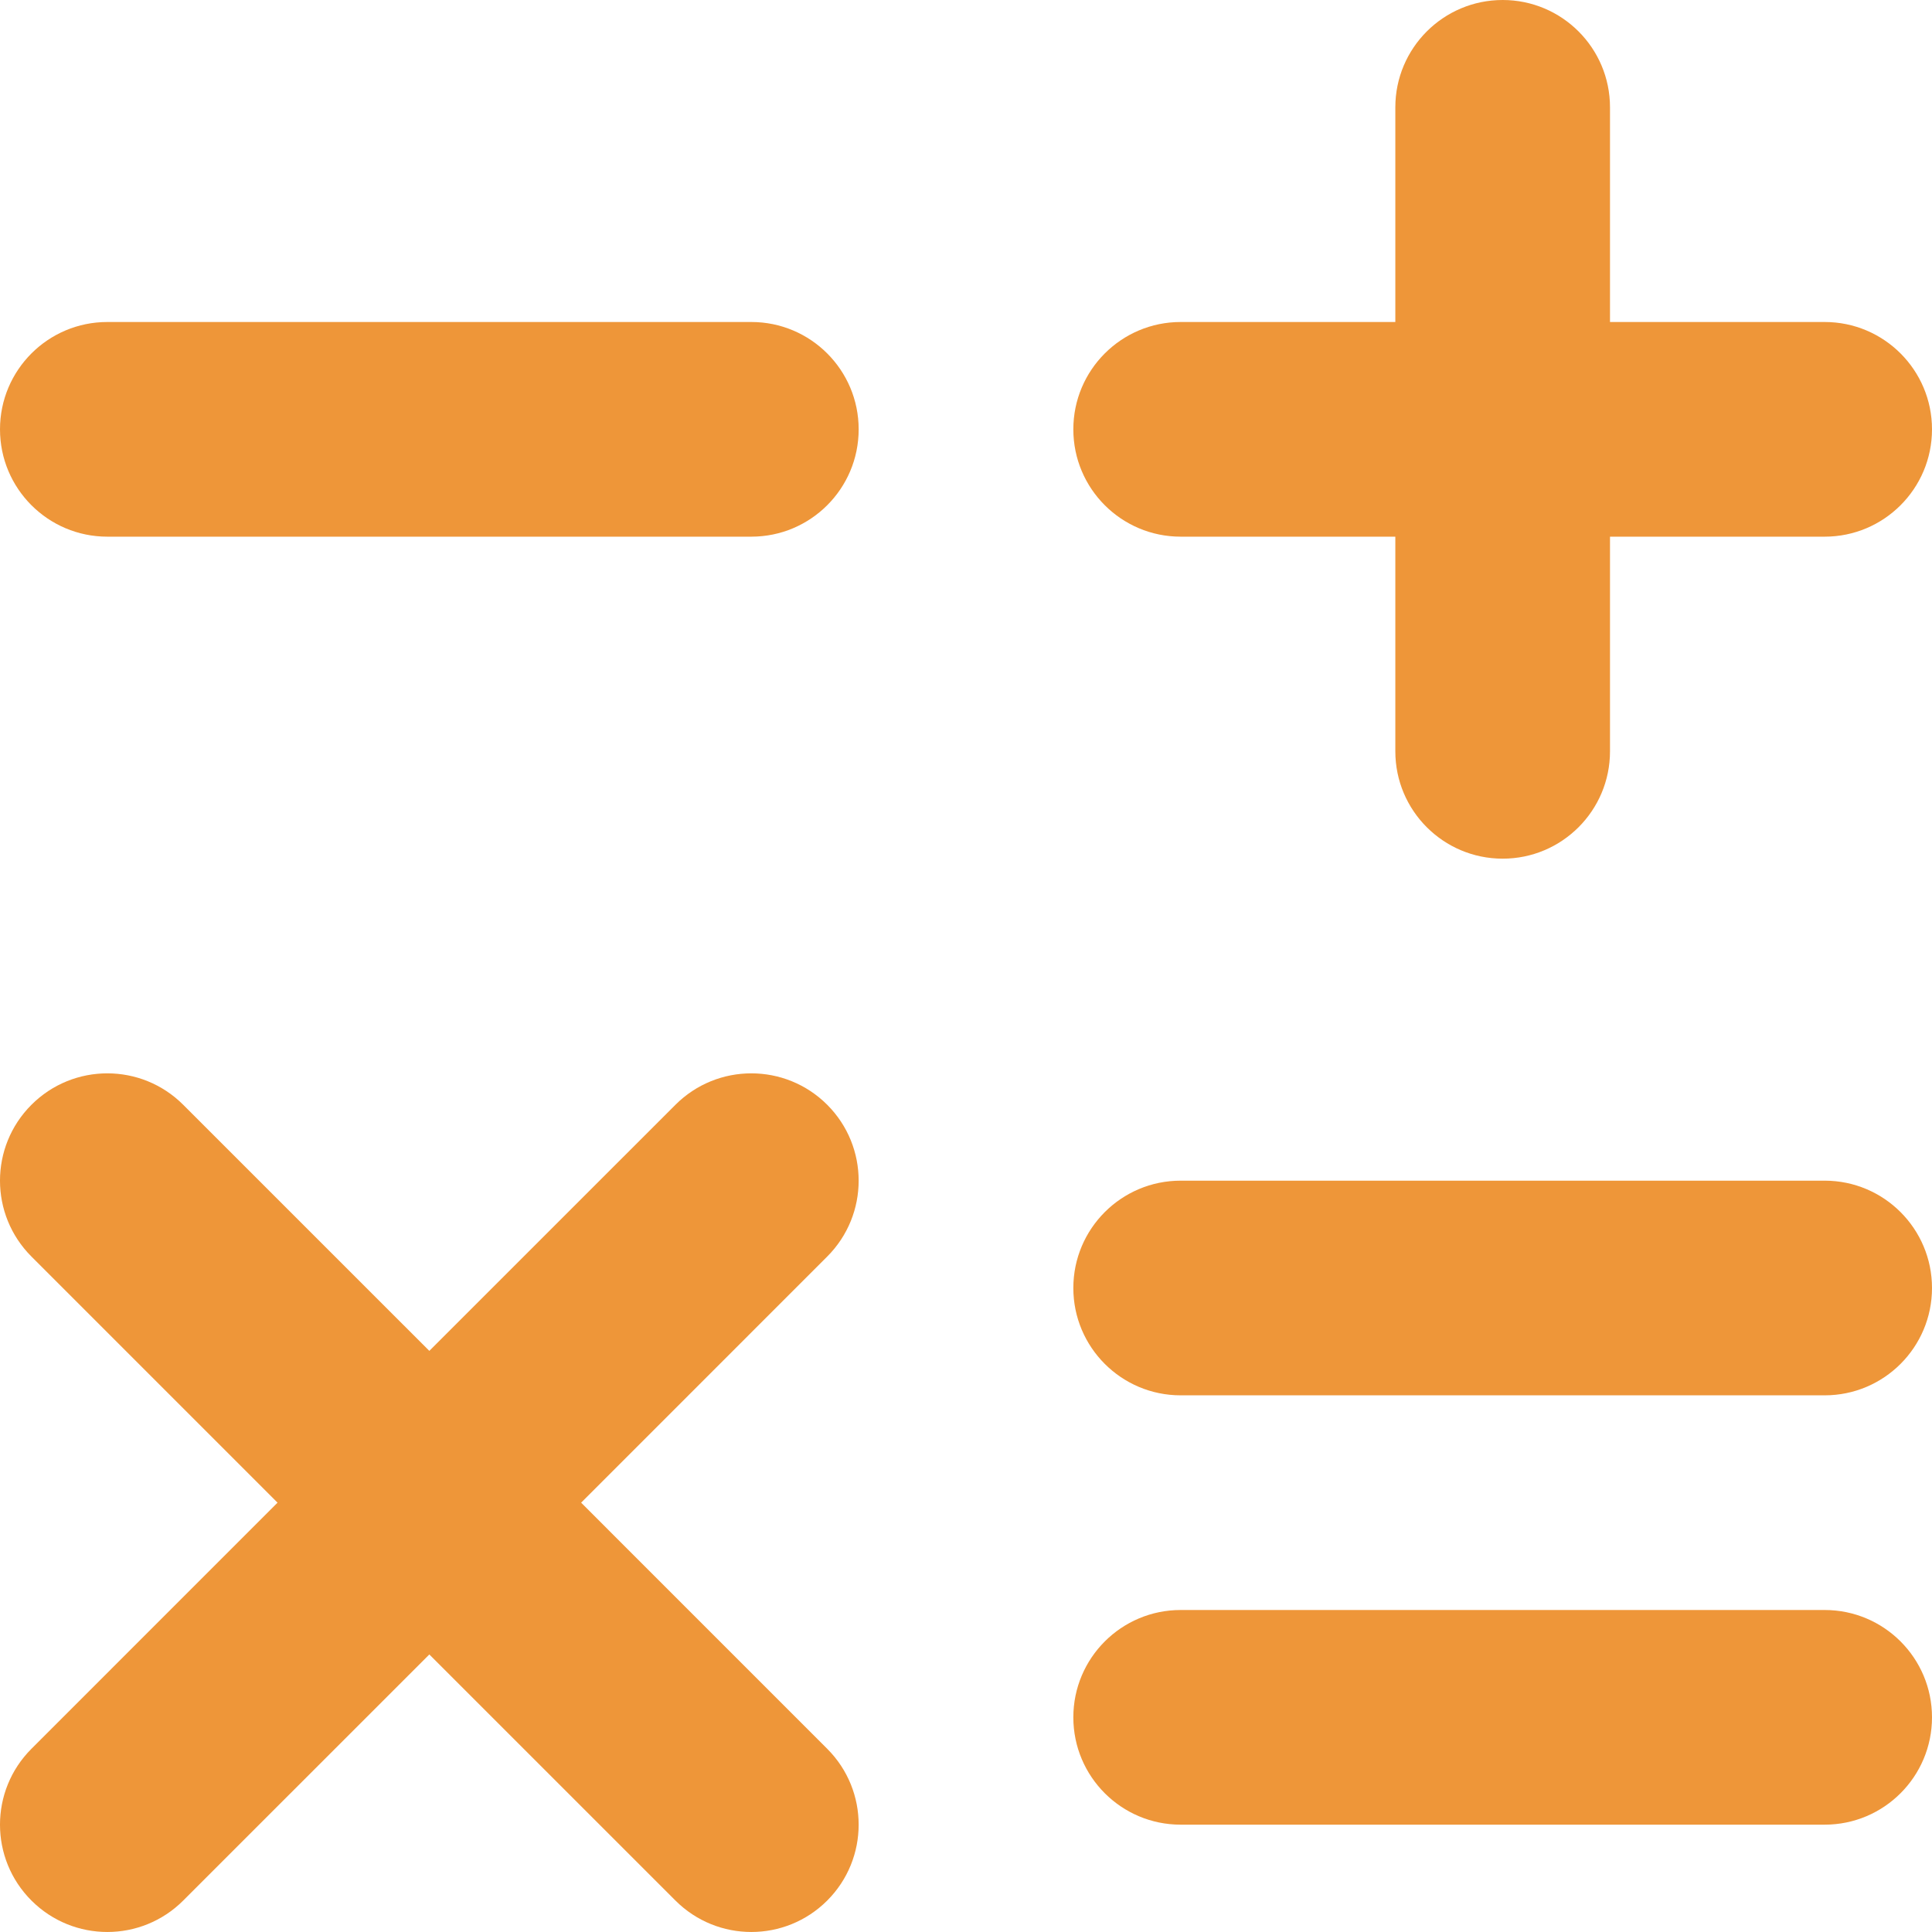 <?xml version="1.0" encoding="UTF-8"?> <svg xmlns="http://www.w3.org/2000/svg" width="72" height="72" viewBox="0 0 72 72" fill="none"> <path fill-rule="evenodd" clip-rule="evenodd" d="M56 32C53.791 32 52 30.209 52 28V20H44C41.791 20 40 18.209 40 16C40 13.791 41.791 12 44 12H52V4C52 1.791 53.791 0 56 0C58.209 0 60 1.791 60 4V12H68C70.209 12 72 13.791 72 16C72 18.209 70.209 20 68 20H60V28C60 30.209 58.209 32 56 32ZM0 16C0 13.791 1.791 12 4 12H28C30.209 12 32 13.791 32 16C32 18.209 30.209 20 28 20H4C1.791 20 0 18.209 0 16ZM40 48C40 45.791 41.791 44 44 44H68C70.209 44 72 45.791 72 48C72 50.209 70.209 52 68 52H44C41.791 52 40 50.209 40 48ZM44 60C41.791 60 40 61.791 40 64C40 66.209 41.791 68 44 68H68C70.209 68 72 66.209 72 64C72 61.791 70.209 60 68 60H44ZM21.657 56L30.828 65.172C32.39 66.734 32.39 69.266 30.828 70.828C29.266 72.39 26.734 72.39 25.172 70.828L16 61.657L6.828 70.828C5.266 72.39 2.734 72.39 1.172 70.828C-0.391 69.266 -0.391 66.734 1.172 65.172L10.343 56L1.172 46.828C-0.391 45.266 -0.391 42.734 1.172 41.172C2.734 39.61 5.266 39.61 6.828 41.172L16 50.343L25.172 41.172C26.734 39.61 29.266 39.61 30.828 41.172C32.39 42.734 32.39 45.266 30.828 46.828L21.657 56Z" fill="#EE9639"></path> </svg> 